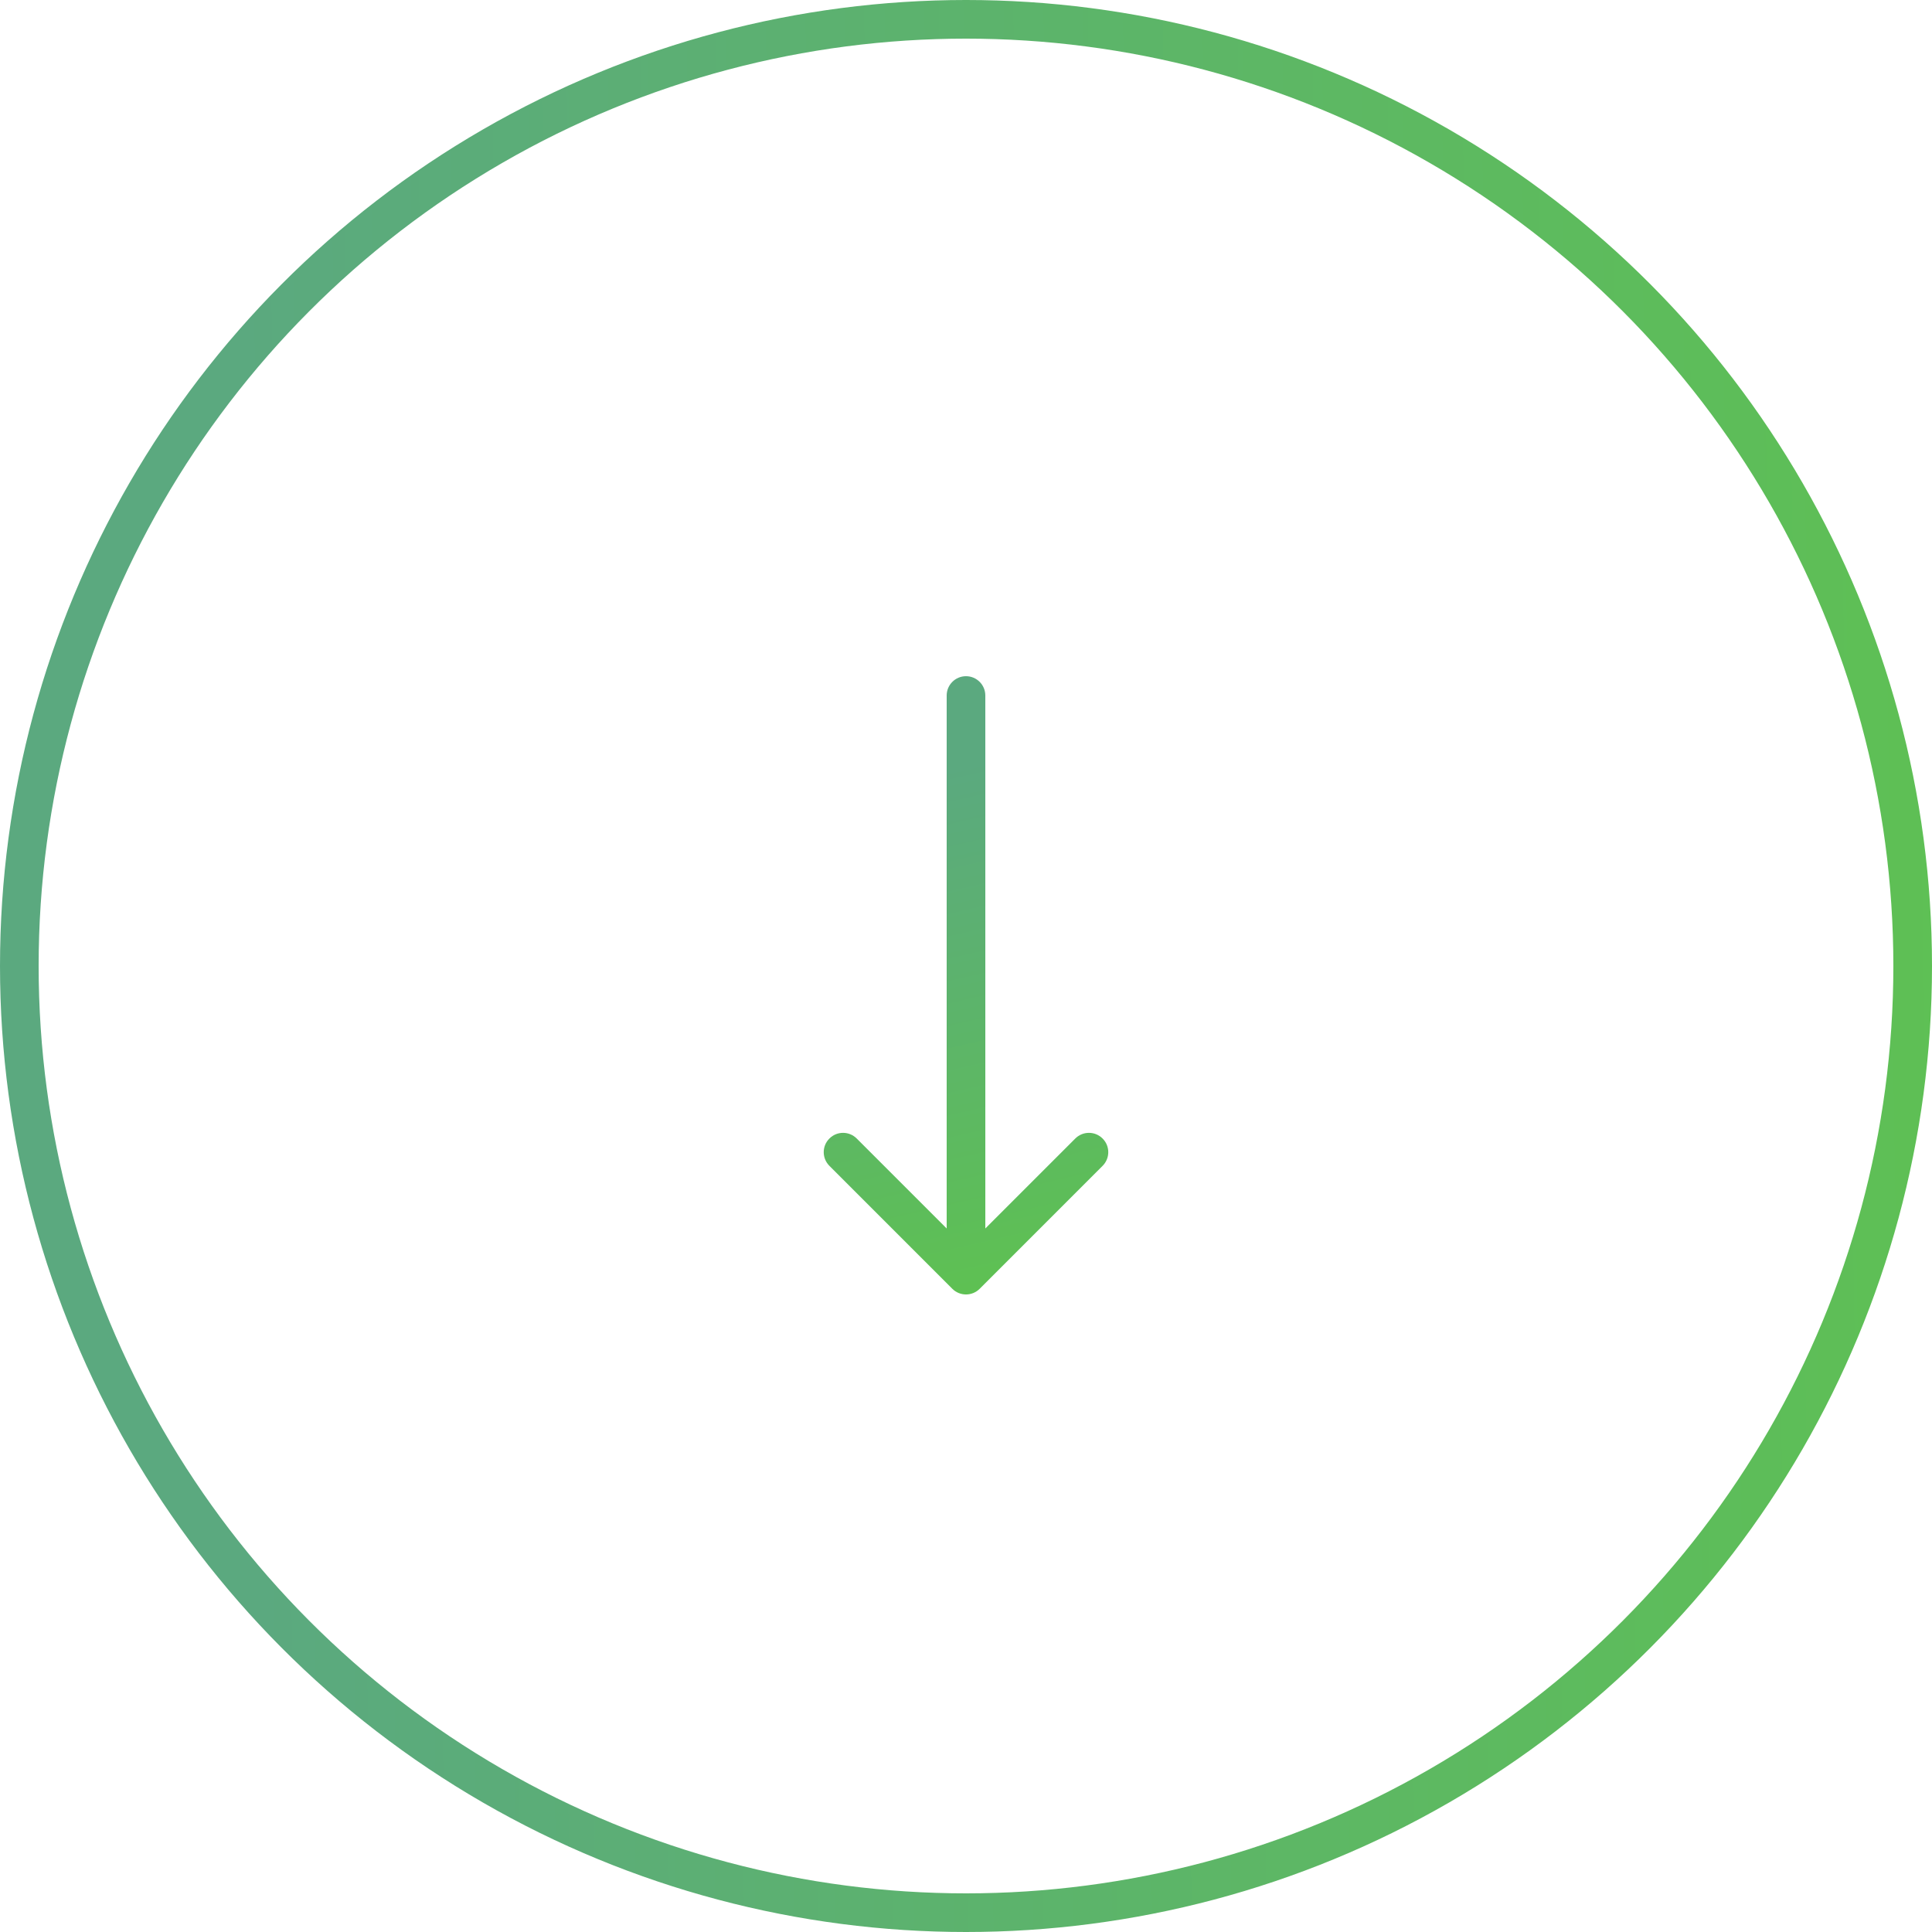 <?xml version="1.0" encoding="UTF-8"?> <svg xmlns="http://www.w3.org/2000/svg" width="50" height="50" viewBox="0 0 50 50" fill="none"><circle cx="25" cy="25" r="24.5" stroke="url(#paint0_linear_632_18)"></circle><path d="M25.5 18C25.5 17.724 25.276 17.5 25 17.5C24.724 17.5 24.5 17.724 24.5 18L25.5 18ZM24.646 33.354C24.842 33.549 25.158 33.549 25.354 33.354L28.535 30.172C28.731 29.976 28.731 29.66 28.535 29.465C28.34 29.269 28.024 29.269 27.828 29.465L25 32.293L22.172 29.465C21.976 29.269 21.66 29.269 21.465 29.465C21.269 29.66 21.269 29.976 21.465 30.172L24.646 33.354ZM24.5 18L24.5 33L25.5 33L25.5 18L24.5 18Z" fill="url(#paint1_linear_632_18)"></path><defs><linearGradient id="paint0_linear_632_18" x1="6.372" y1="28.361" x2="54.656" y2="27.618" gradientUnits="userSpaceOnUse"><stop stop-color="#5BA97F"></stop><stop offset="1" stop-color="#5EC250"></stop></linearGradient><linearGradient id="paint1_linear_632_18" x1="24.433" y1="19.912" x2="27.608" y2="33.667" gradientUnits="userSpaceOnUse"><stop stop-color="#5BA97F"></stop><stop offset="1" stop-color="#5EC250"></stop></linearGradient></defs></svg> 